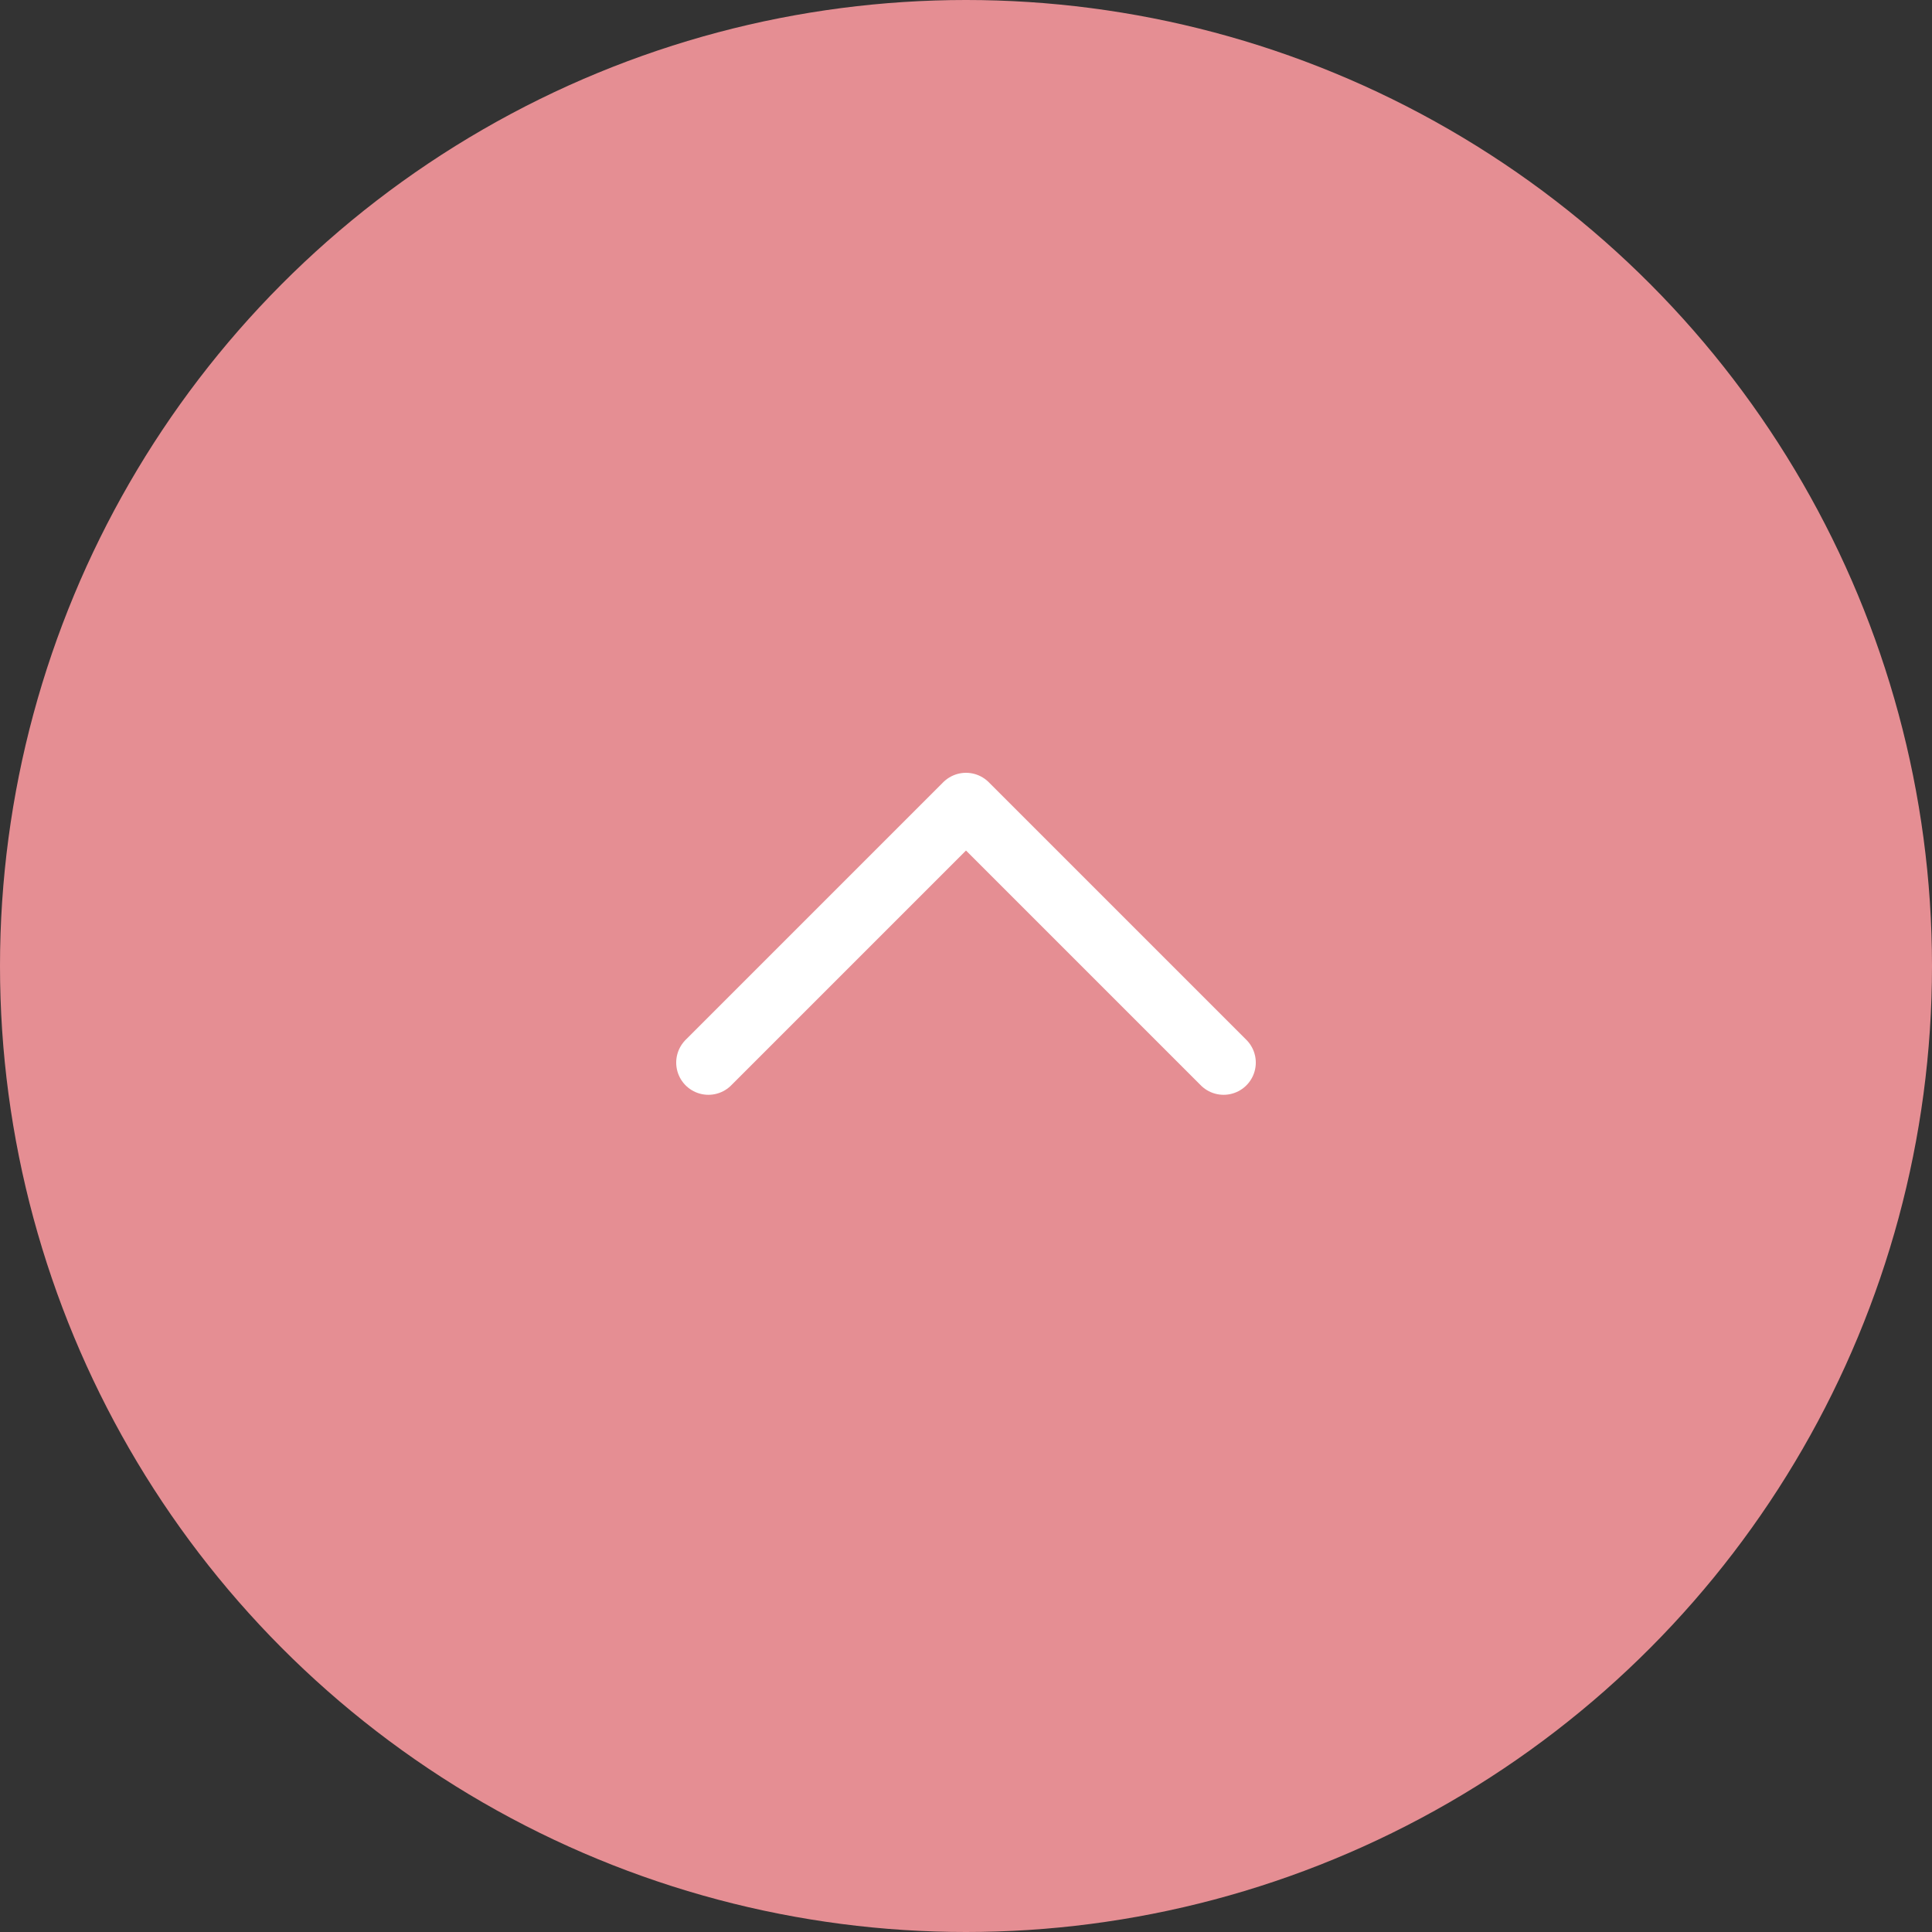 <svg width="60" height="60" viewBox="0 0 60 60" fill="none" xmlns="http://www.w3.org/2000/svg">
<rect x="0" y="0" width="60" height="60" fill="#333333" stroke="none"/>
<circle cx="30" cy="30" r="30" fill="#E58E93"/>
<path d="M22 33L30 25L38 33" stroke="white" stroke-width="2" stroke-linecap="round" stroke-linejoin="round"/>
</svg>
